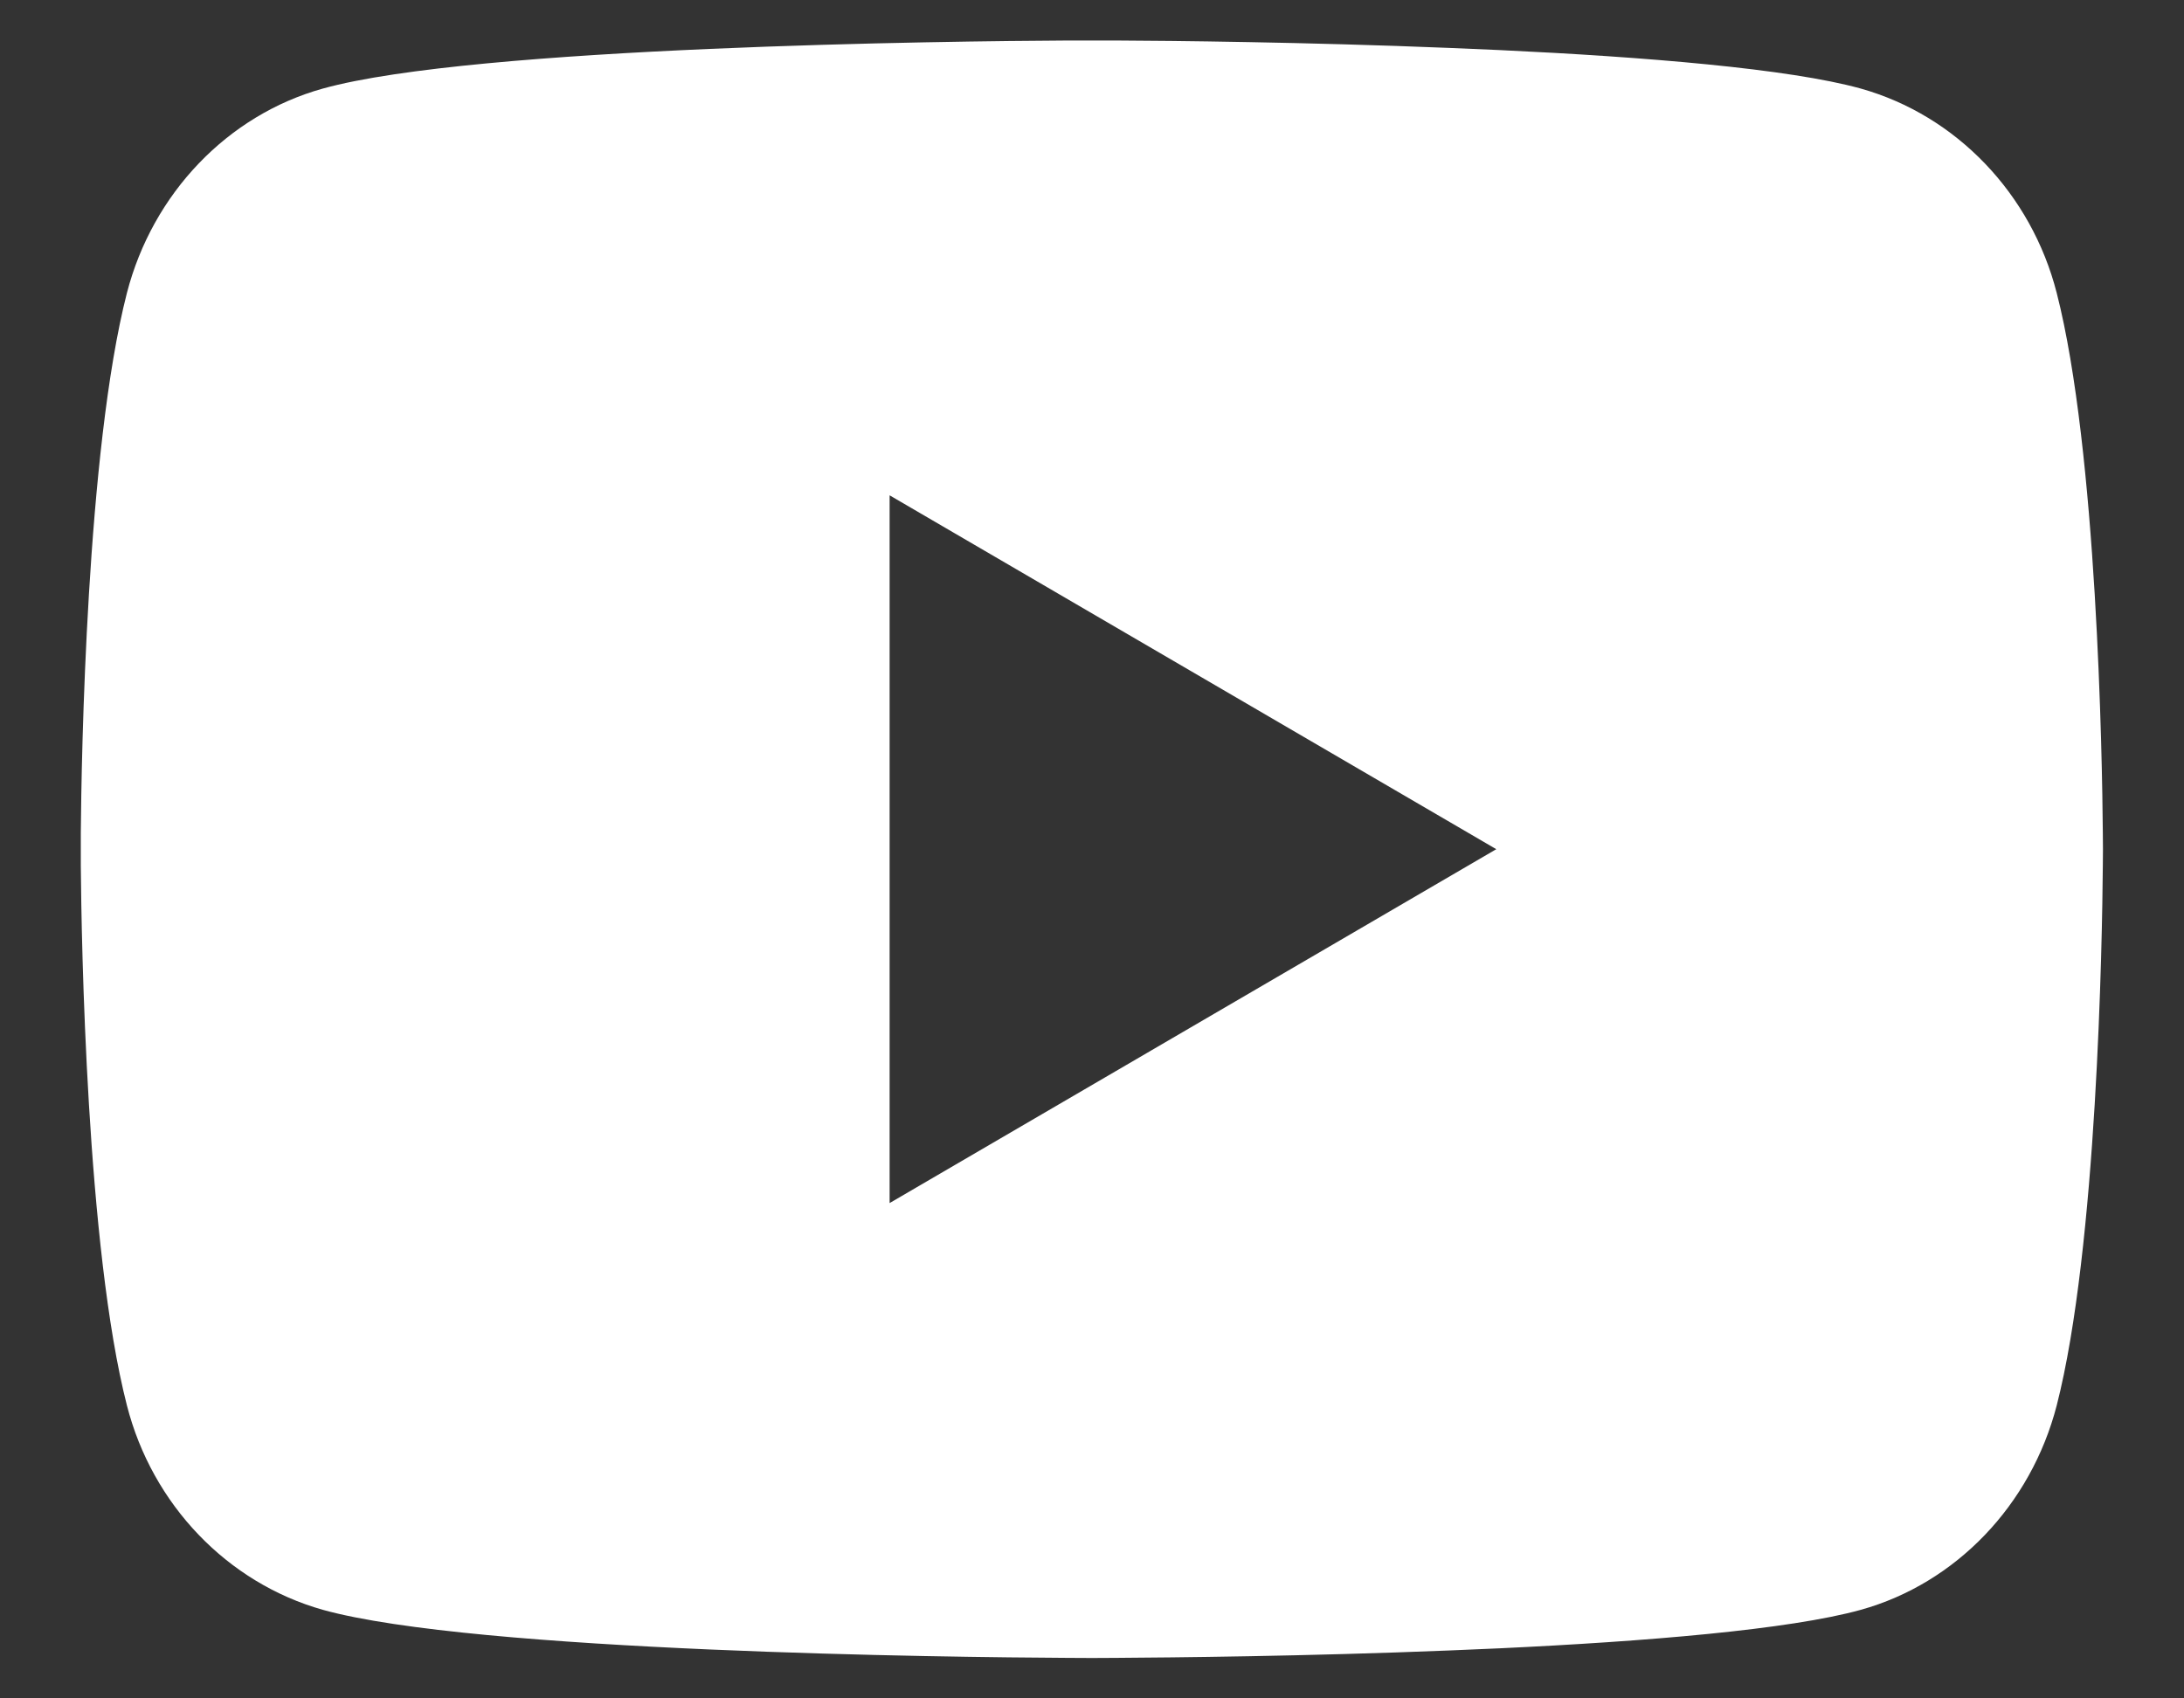 <svg xmlns="http://www.w3.org/2000/svg" fill="none" viewBox="0 0 18 14" height="14" width="18">
<rect x="0" y="0" width="18" height="14" fill="#333333" stroke="none"/>
<path fill="white" d="M9.203 0.334C9.648 0.336 10.761 0.347 11.944 0.395L12.364 0.413C13.555 0.469 14.745 0.566 15.336 0.73C16.123 0.951 16.742 1.597 16.951 2.415C17.284 3.714 17.326 6.25 17.331 6.864L17.332 6.991V7C17.332 7 17.332 7.003 17.332 7.009L17.331 7.136C17.326 7.75 17.284 10.286 16.951 11.585C16.739 12.406 16.12 13.052 15.336 13.27C14.745 13.434 13.555 13.531 12.364 13.587L11.944 13.605C10.761 13.653 9.648 13.663 9.203 13.666L9.007 13.667H8.999C8.999 13.667 8.996 13.667 8.99 13.667L8.795 13.666C7.853 13.661 3.914 13.618 2.661 13.27C1.874 13.048 1.255 12.403 1.046 11.585C0.713 10.286 0.671 7.75 0.666 7.136V6.864C0.671 6.25 0.713 3.714 1.046 2.415C1.258 1.594 1.877 0.948 2.661 0.73C3.914 0.382 7.853 0.339 8.795 0.334H9.203ZM7.332 4.083V9.917L12.332 7L7.332 4.083Z"></path>
</svg>
